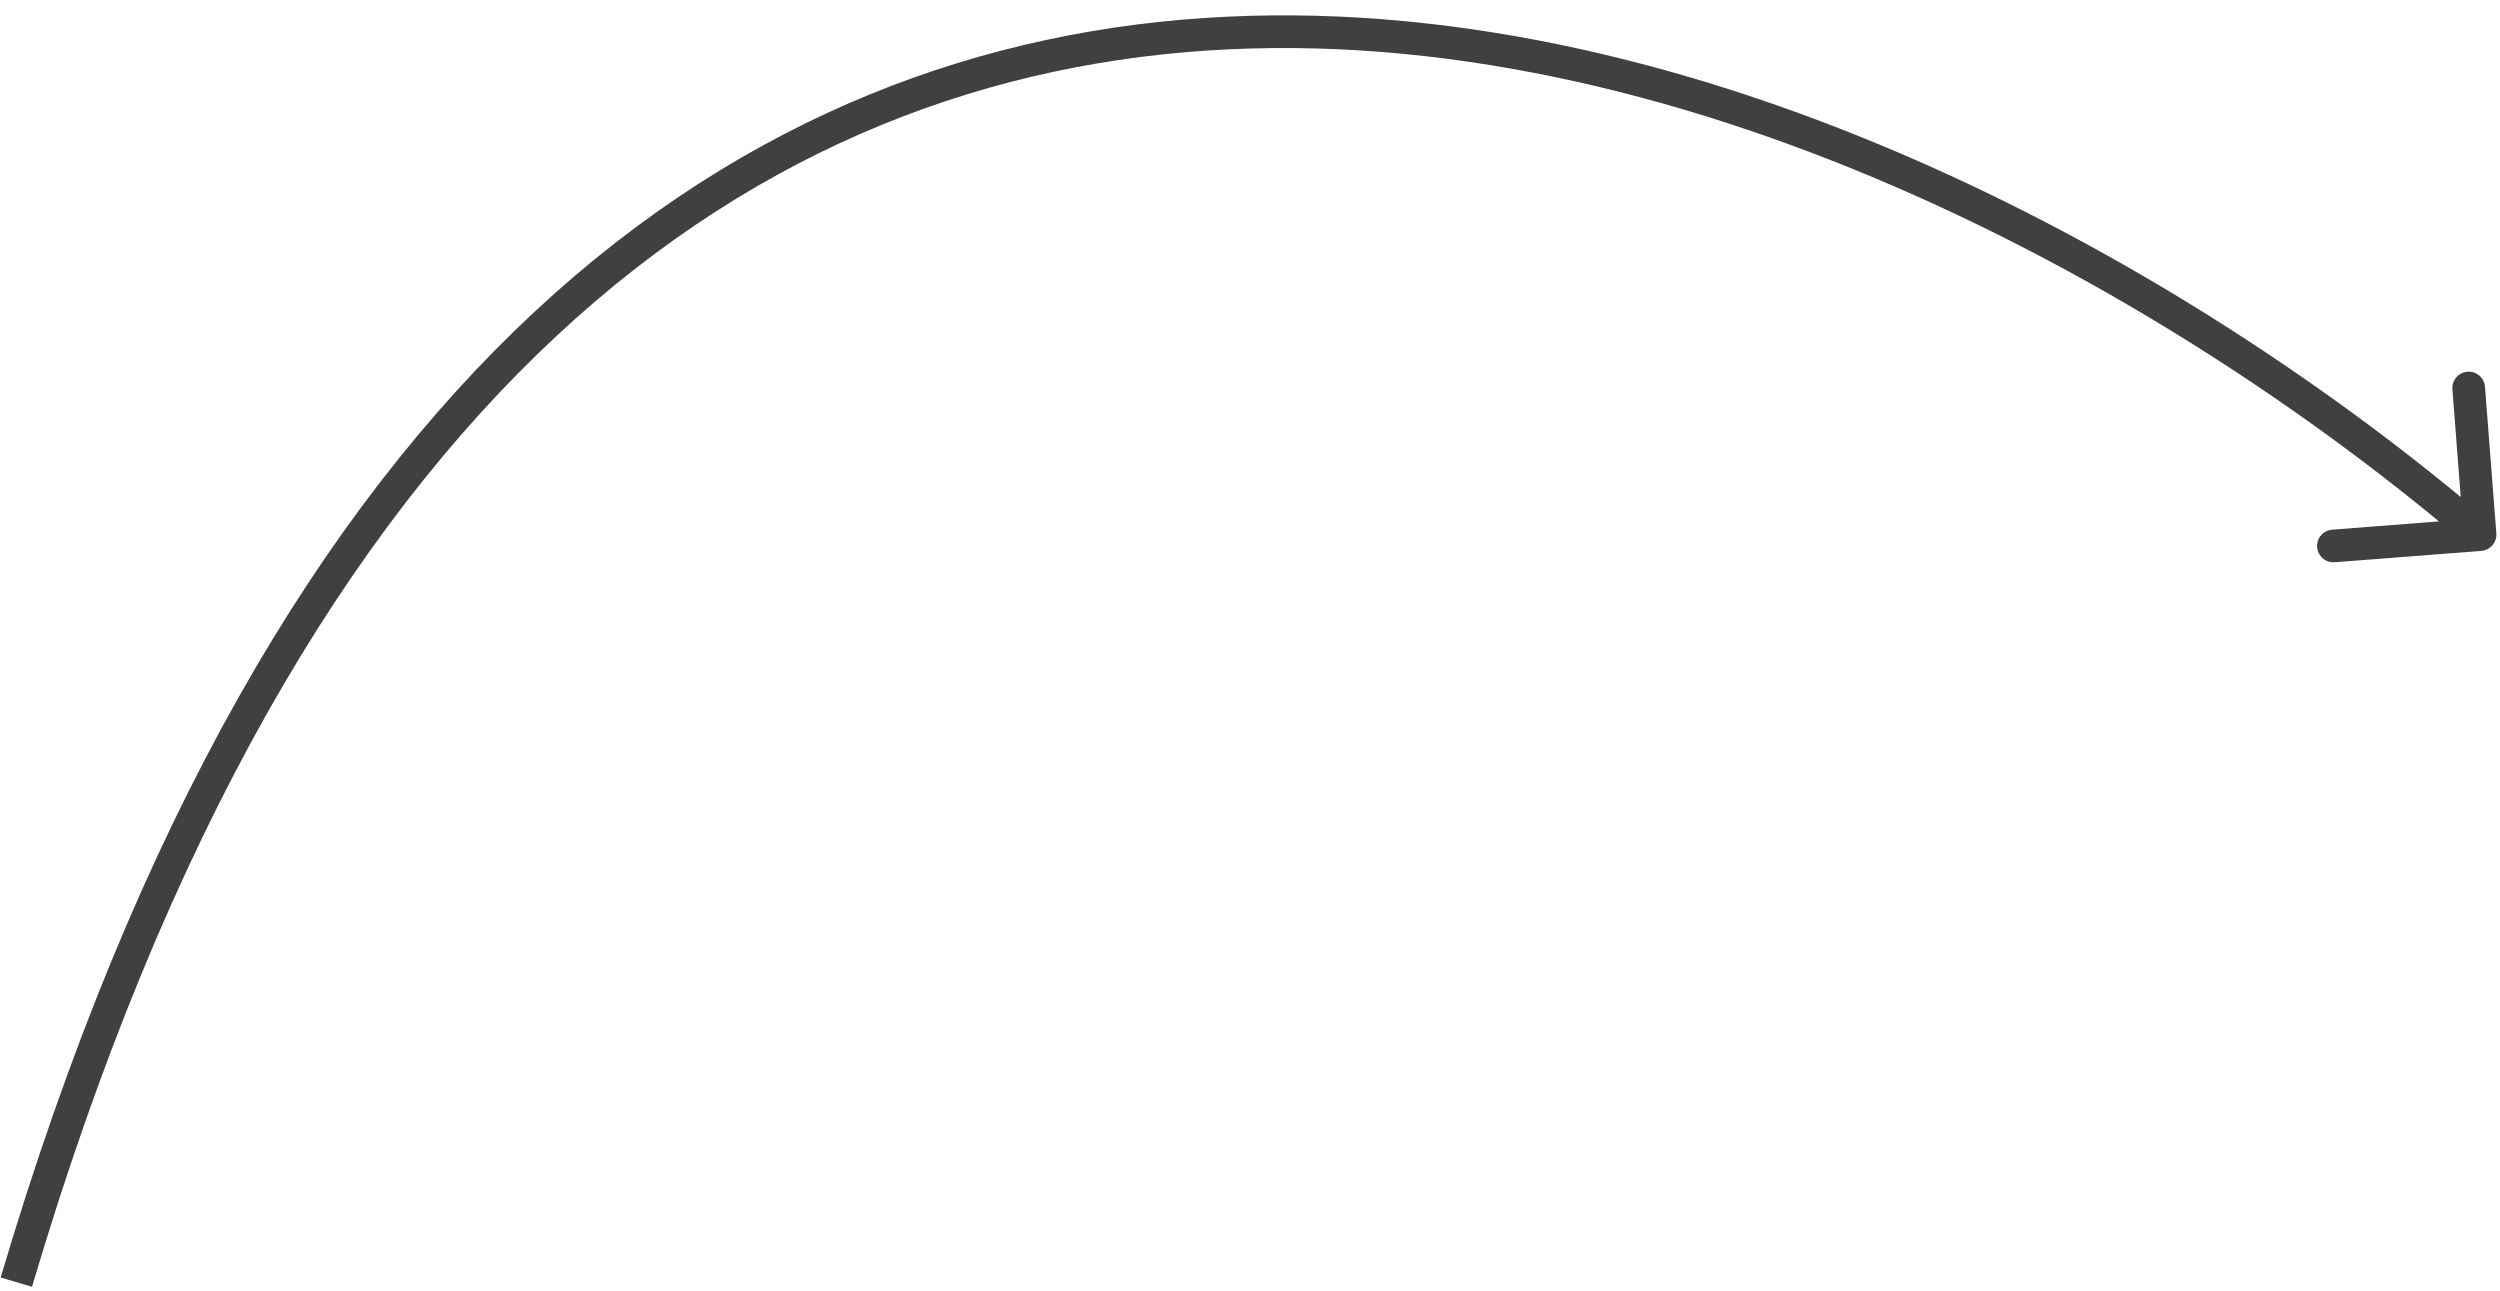 <svg width="153" height="79" viewBox="0 0 153 79" fill="none" xmlns="http://www.w3.org/2000/svg">
<path d="M151.856 33.715C152.407 33.673 152.819 33.192 152.776 32.641L152.081 23.668C152.039 23.117 151.558 22.705 151.007 22.748C150.457 22.791 150.045 23.272 150.087 23.822L150.705 31.798L142.729 32.416C142.178 32.458 141.766 32.939 141.809 33.49C141.851 34.041 142.332 34.452 142.883 34.41L151.856 33.715ZM1.959 78.751C10.184 50.963 21.381 32.377 34.045 20.573C46.694 8.782 60.859 3.707 75.14 3.021C103.776 1.645 132.968 17.927 151.129 33.478L152.429 31.959C134.094 16.258 104.414 -0.388 75.044 1.023C60.321 1.73 45.698 6.977 32.682 19.11C19.68 31.229 8.333 50.169 0.041 78.183L1.959 78.751Z" fill="#404040"/>
</svg>
